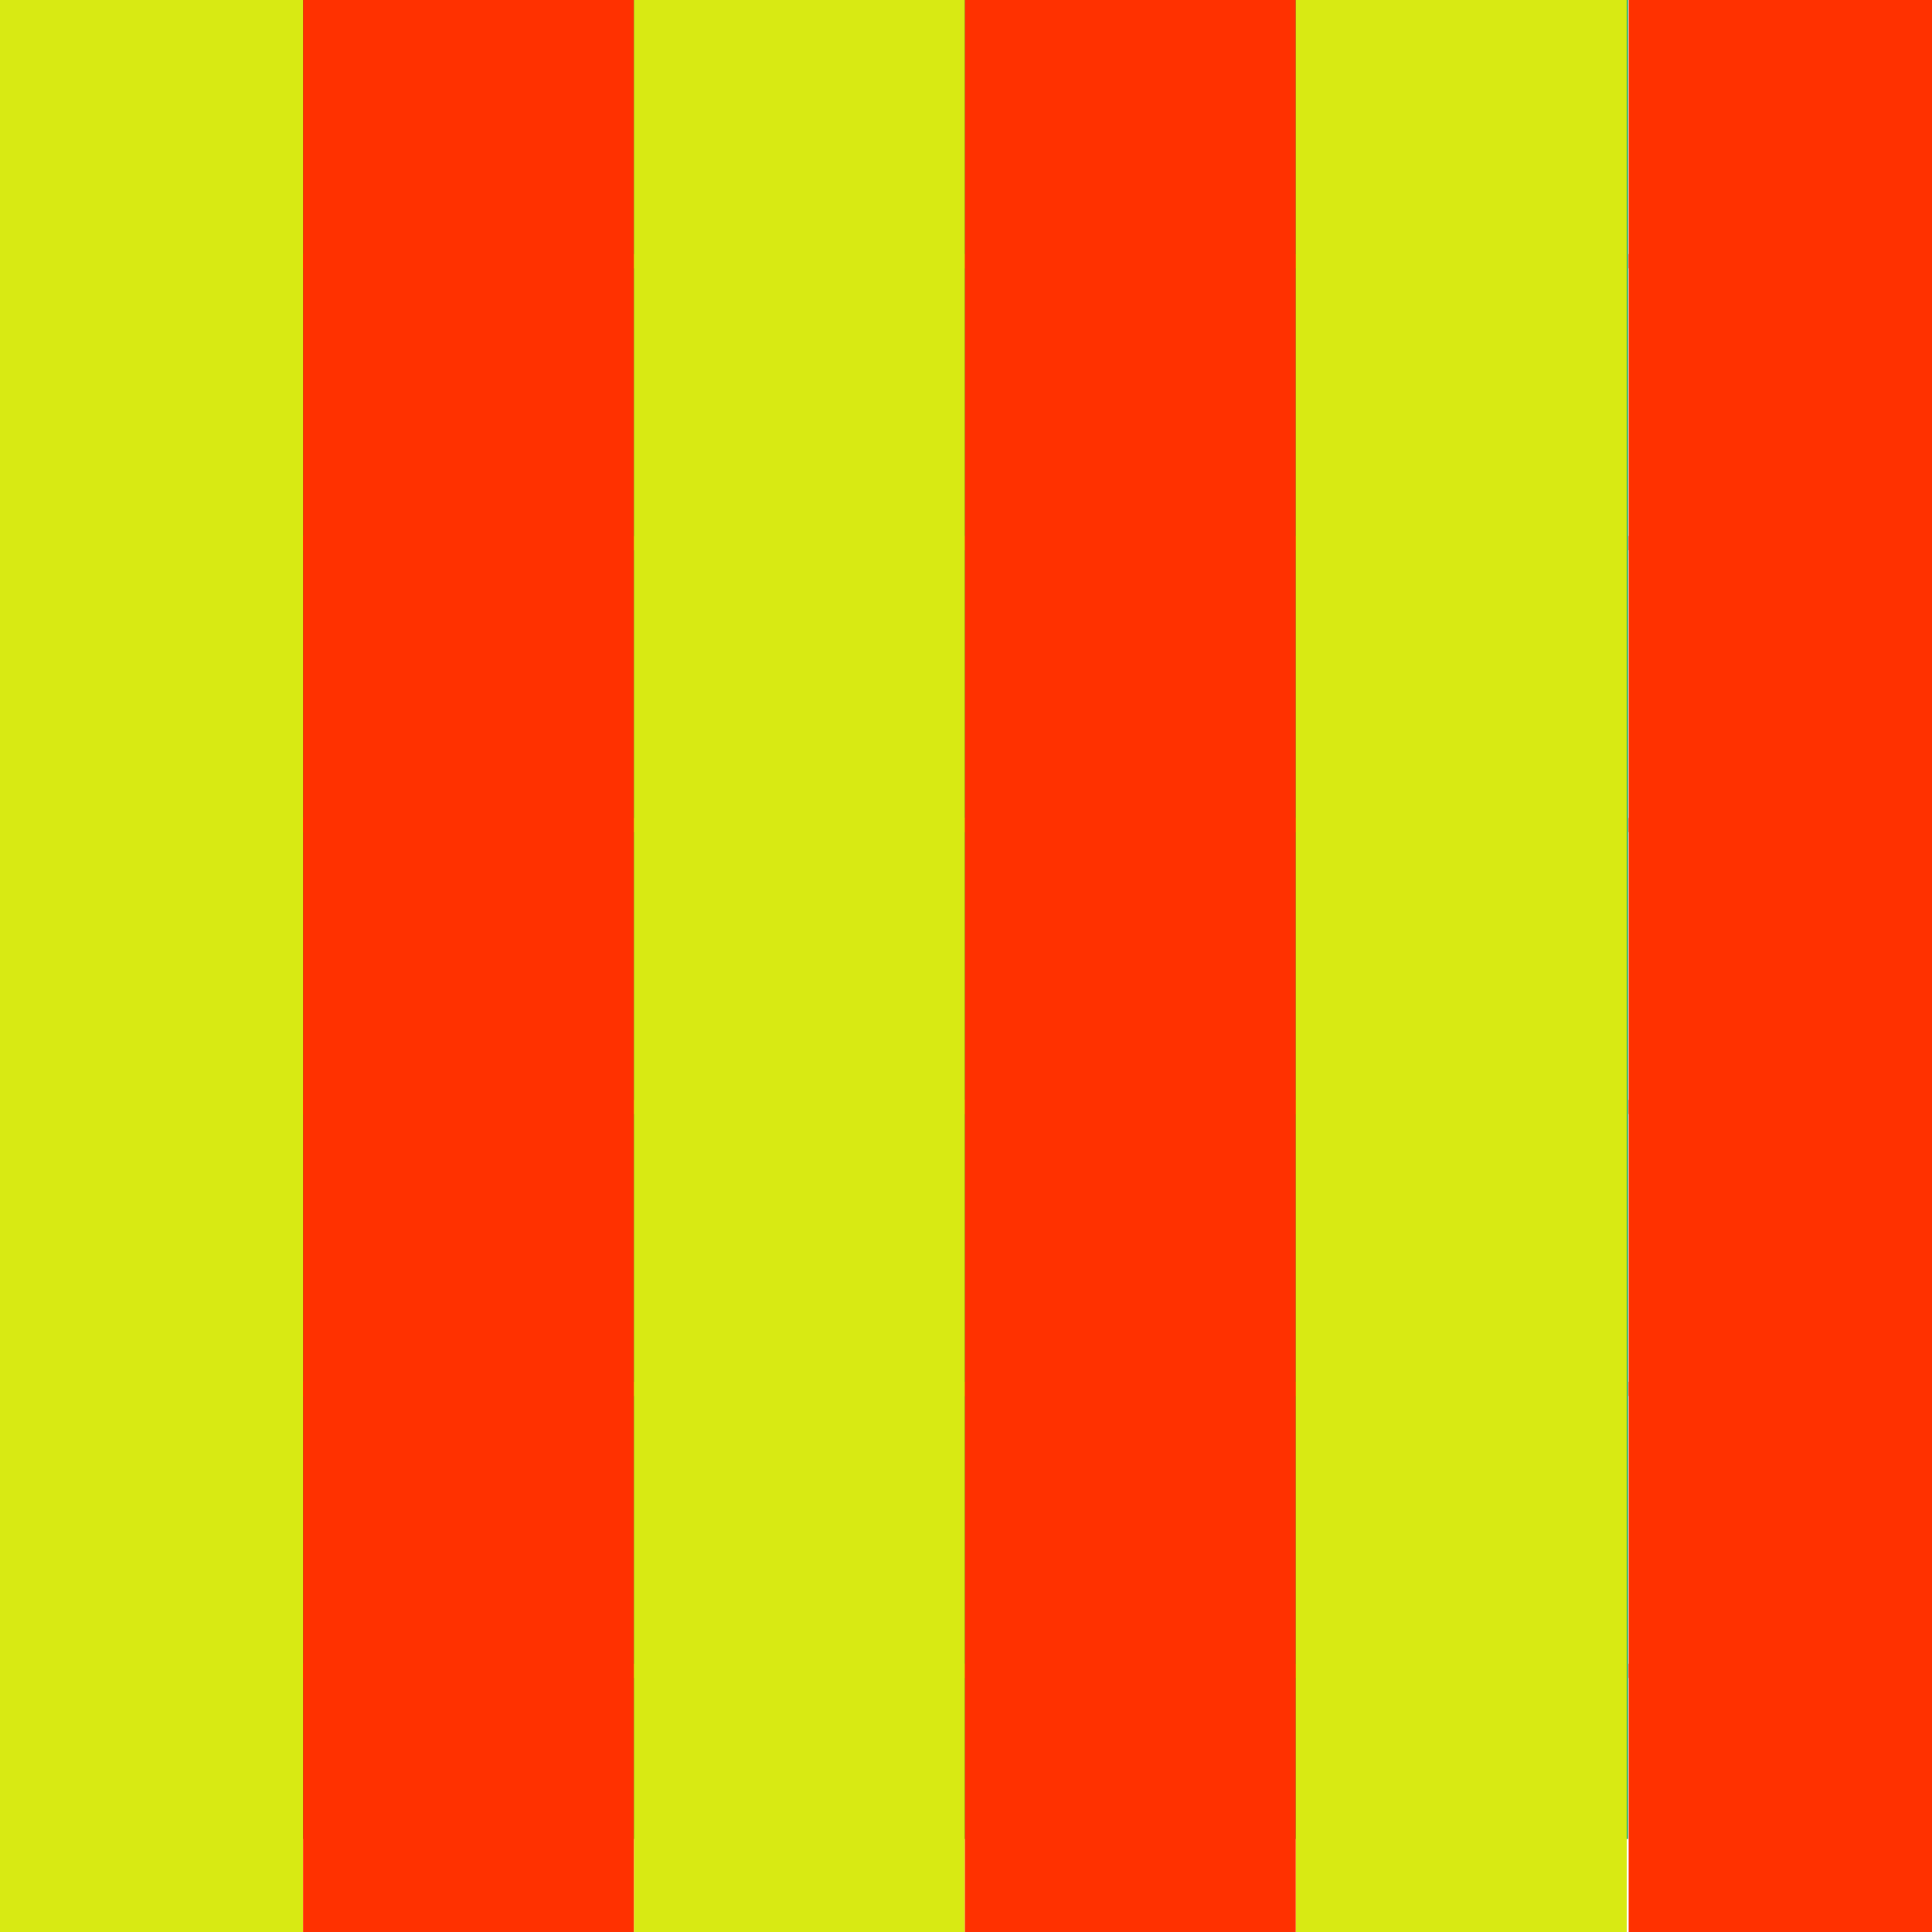 <svg id="Layer_1" data-name="Layer 1" xmlns="http://www.w3.org/2000/svg" viewBox="0 0 900 900"><defs><style>.cls-1{fill:#c5eaf5;}.cls-2{fill:#009f51;}.cls-3{fill:#d8ea13;}.cls-4{fill:#ff3100;}</style></defs><rect class="cls-1" x="-12.71" y="-12.97" width="77.1" height="869.65"/><rect class="cls-2" x="64.4" y="-12.97" width="77.1" height="869.65"/><rect class="cls-1" x="141.5" y="-12.97" width="77.1" height="869.65"/><rect class="cls-2" x="218.6" y="-12.97" width="77.1" height="869.65"/><rect class="cls-1" x="295.7" y="-12.97" width="77.1" height="869.65"/><rect class="cls-2" x="372.81" y="-12.97" width="77.1" height="869.65"/><rect class="cls-1" x="449.91" y="-12.97" width="77.1" height="869.65"/><rect class="cls-2" x="527.01" y="-12.97" width="77.1" height="869.65"/><rect class="cls-1" x="604.11" y="-12.97" width="77.1" height="869.65"/><rect class="cls-2" x="681.22" y="-12.97" width="77.1" height="869.65"/><rect class="cls-1" x="758.77" y="-12.97" width="77.1" height="869.65"/><rect class="cls-2" x="835.87" y="-12.97" width="77.1" height="869.65"/><rect class="cls-3" x="-12.97" y="-12.97" width="154.15" height="137.97"/><rect class="cls-4" x="141.18" y="-12.97" width="154.15" height="137.97"/><rect class="cls-3" x="295.33" y="-12.97" width="154.15" height="137.97"/><rect class="cls-4" x="449.49" y="-12.97" width="154.15" height="137.97"/><rect class="cls-3" x="603.64" y="-12.97" width="154.15" height="137.97"/><rect class="cls-4" x="758.69" y="-12.97" width="154.15" height="137.97"/><rect class="cls-3" x="-12.97" y="118.36" width="154.15" height="137.97"/><rect class="cls-4" x="141.18" y="118.36" width="154.15" height="137.97"/><rect class="cls-3" x="295.33" y="118.36" width="154.15" height="137.97"/><rect class="cls-4" x="449.49" y="118.36" width="154.15" height="137.97"/><rect class="cls-3" x="603.64" y="118.36" width="154.15" height="137.97"/><rect class="cls-4" x="758.69" y="118.36" width="154.15" height="137.97"/><rect class="cls-3" x="-12.97" y="249.69" width="154.15" height="137.97"/><rect class="cls-4" x="141.18" y="249.69" width="154.15" height="137.97"/><rect class="cls-3" x="295.33" y="249.69" width="154.15" height="137.97"/><rect class="cls-4" x="449.49" y="249.69" width="154.15" height="137.97"/><rect class="cls-3" x="603.64" y="249.69" width="154.15" height="137.97"/><rect class="cls-4" x="758.69" y="249.69" width="154.15" height="137.97"/><rect class="cls-3" x="-12.97" y="381.02" width="154.15" height="137.97"/><rect class="cls-4" x="141.18" y="381.02" width="154.15" height="137.97"/><rect class="cls-3" x="295.33" y="381.02" width="154.15" height="137.97"/><rect class="cls-4" x="449.49" y="381.02" width="154.15" height="137.97"/><rect class="cls-3" x="603.64" y="381.02" width="154.15" height="137.97"/><rect class="cls-4" x="758.69" y="381.02" width="154.15" height="137.97"/><rect class="cls-3" x="-12.97" y="512.34" width="154.15" height="137.97"/><rect class="cls-4" x="141.18" y="512.34" width="154.15" height="137.97"/><rect class="cls-3" x="295.33" y="512.34" width="154.15" height="137.97"/><rect class="cls-4" x="449.49" y="512.34" width="154.15" height="137.97"/><rect class="cls-3" x="603.64" y="512.34" width="154.15" height="137.97"/><rect class="cls-4" x="758.69" y="512.34" width="154.15" height="137.97"/><rect class="cls-3" x="-12.97" y="643.67" width="154.15" height="137.97"/><rect class="cls-4" x="141.18" y="643.67" width="154.15" height="137.97"/><rect class="cls-3" x="295.33" y="643.67" width="154.15" height="137.97"/><rect class="cls-4" x="449.49" y="643.67" width="154.15" height="137.97"/><rect class="cls-3" x="603.64" y="643.67" width="154.15" height="137.97"/><rect class="cls-4" x="758.69" y="643.67" width="154.15" height="137.97"/><rect class="cls-3" x="-12.97" y="775" width="154.15" height="137.97"/><rect class="cls-4" x="141.18" y="775" width="154.15" height="137.97"/><rect class="cls-3" x="295.33" y="775" width="154.15" height="137.97"/><rect class="cls-4" x="449.49" y="775" width="154.15" height="137.97"/><rect class="cls-3" x="603.64" y="775" width="154.15" height="137.97"/><rect class="cls-4" x="758.69" y="775" width="154.15" height="137.97"/></svg>